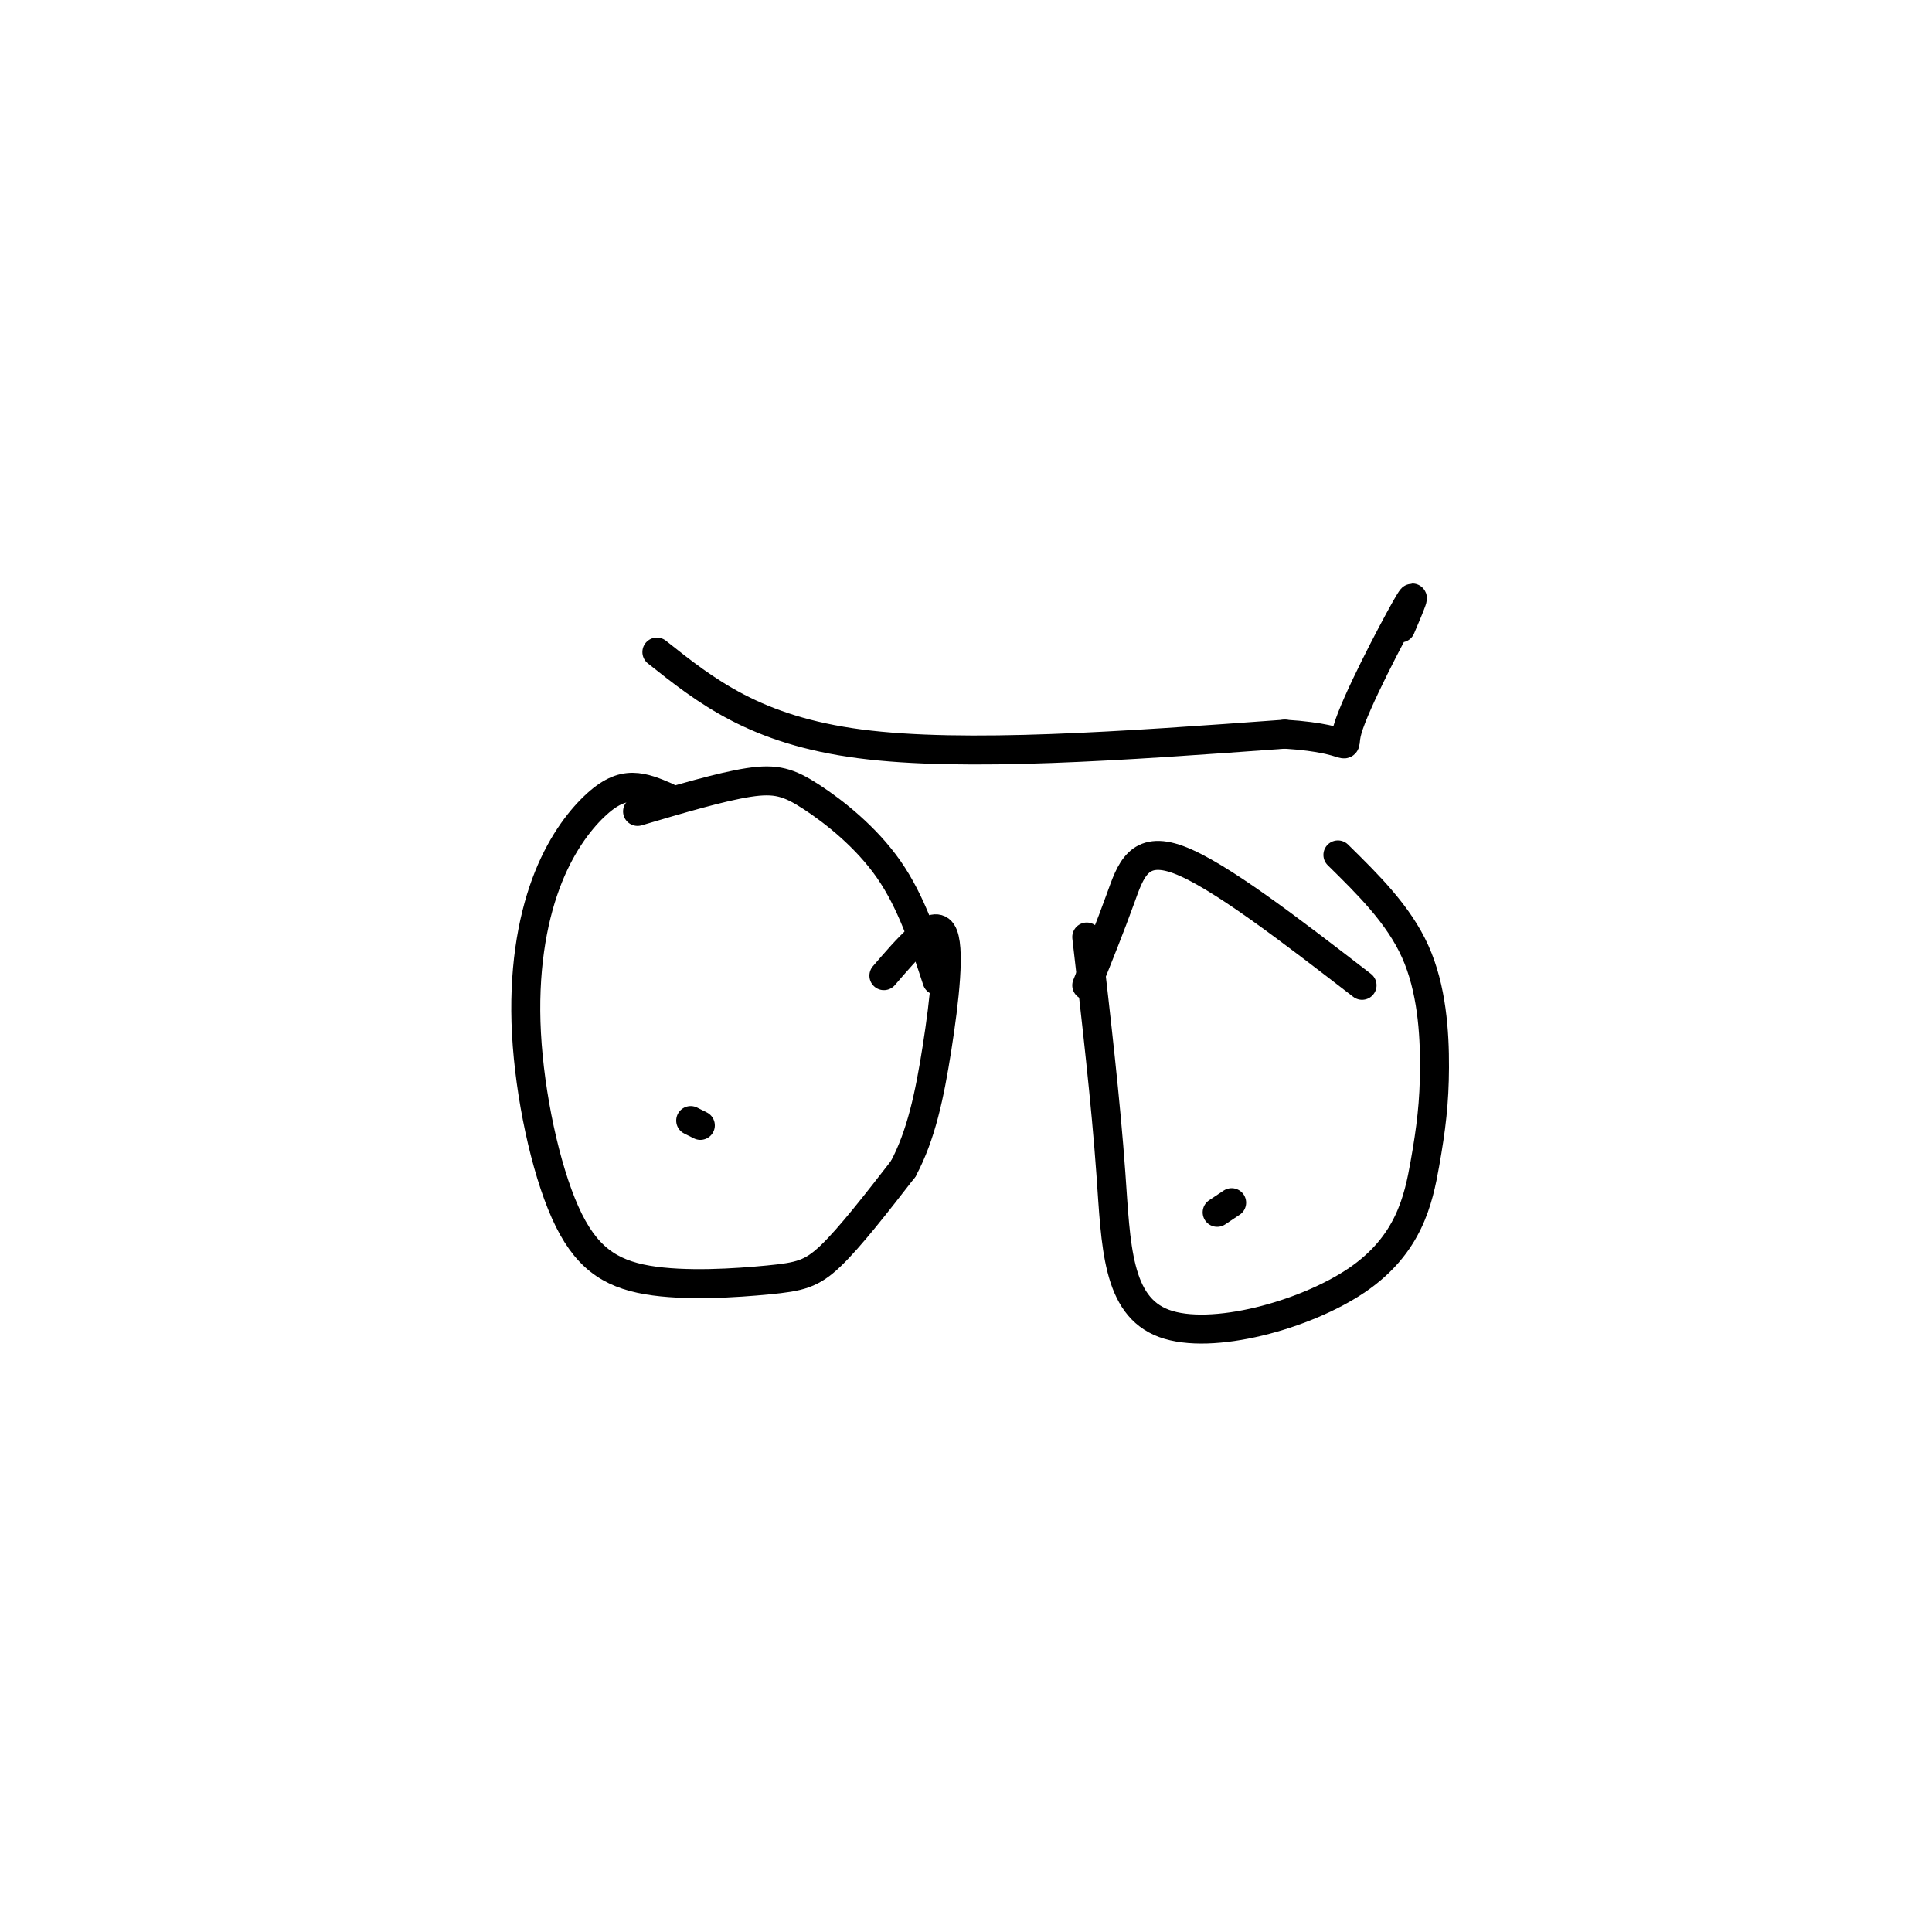 <svg viewBox='0 0 400 400' version='1.1' xmlns='http://www.w3.org/2000/svg' xmlns:xlink='http://www.w3.org/1999/xlink'><g fill='none' stroke='#000000' stroke-width='6' stroke-linecap='round' stroke-linejoin='round'><path d='M138,165c-2.312,-0.992 -4.625,-1.985 -7,-2c-2.375,-0.015 -4.813,0.946 -8,4c-3.187,3.054 -7.125,8.199 -10,16c-2.875,7.801 -4.689,18.257 -4,31c0.689,12.743 3.881,27.774 8,37c4.119,9.226 9.166,12.648 17,14c7.834,1.352 18.455,0.633 25,0c6.545,-0.633 9.013,-1.181 13,-5c3.987,-3.819 9.494,-10.910 15,-18'/><path d='M187,242c3.702,-6.905 5.458,-15.167 7,-25c1.542,-9.833 2.869,-21.238 1,-24c-1.869,-2.762 -6.935,3.119 -12,9'/><path d='M225,194c1.972,17.089 3.945,34.178 5,49c1.055,14.822 1.194,27.376 11,31c9.806,3.624 29.280,-1.684 40,-9c10.720,-7.316 12.688,-16.641 14,-24c1.312,-7.359 1.969,-12.750 2,-20c0.031,-7.250 -0.562,-16.357 -4,-24c-3.438,-7.643 -9.719,-13.821 -16,-20'/><path d='M255,249c0.000,0.000 -3.000,2.000 -3,2'/><path d='M145,233c0.000,0.000 -2.000,-1.000 -2,-1'/><path d='M136,135c10.167,8.083 20.333,16.167 42,19c21.667,2.833 54.833,0.417 88,-2'/><path d='M266,152c15.833,1.000 11.417,4.500 13,-1c1.583,-5.500 9.167,-20.000 12,-25c2.833,-5.000 0.917,-0.500 -1,4'/><path d='M132,168c8.667,-2.565 17.333,-5.131 23,-6c5.667,-0.869 8.333,-0.042 13,3c4.667,3.042 11.333,8.298 16,15c4.667,6.702 7.333,14.851 10,23'/><path d='M225,204c2.467,-6.133 4.933,-12.267 7,-18c2.067,-5.733 3.733,-11.067 12,-8c8.267,3.067 23.133,14.533 38,26'/></g>
</svg>